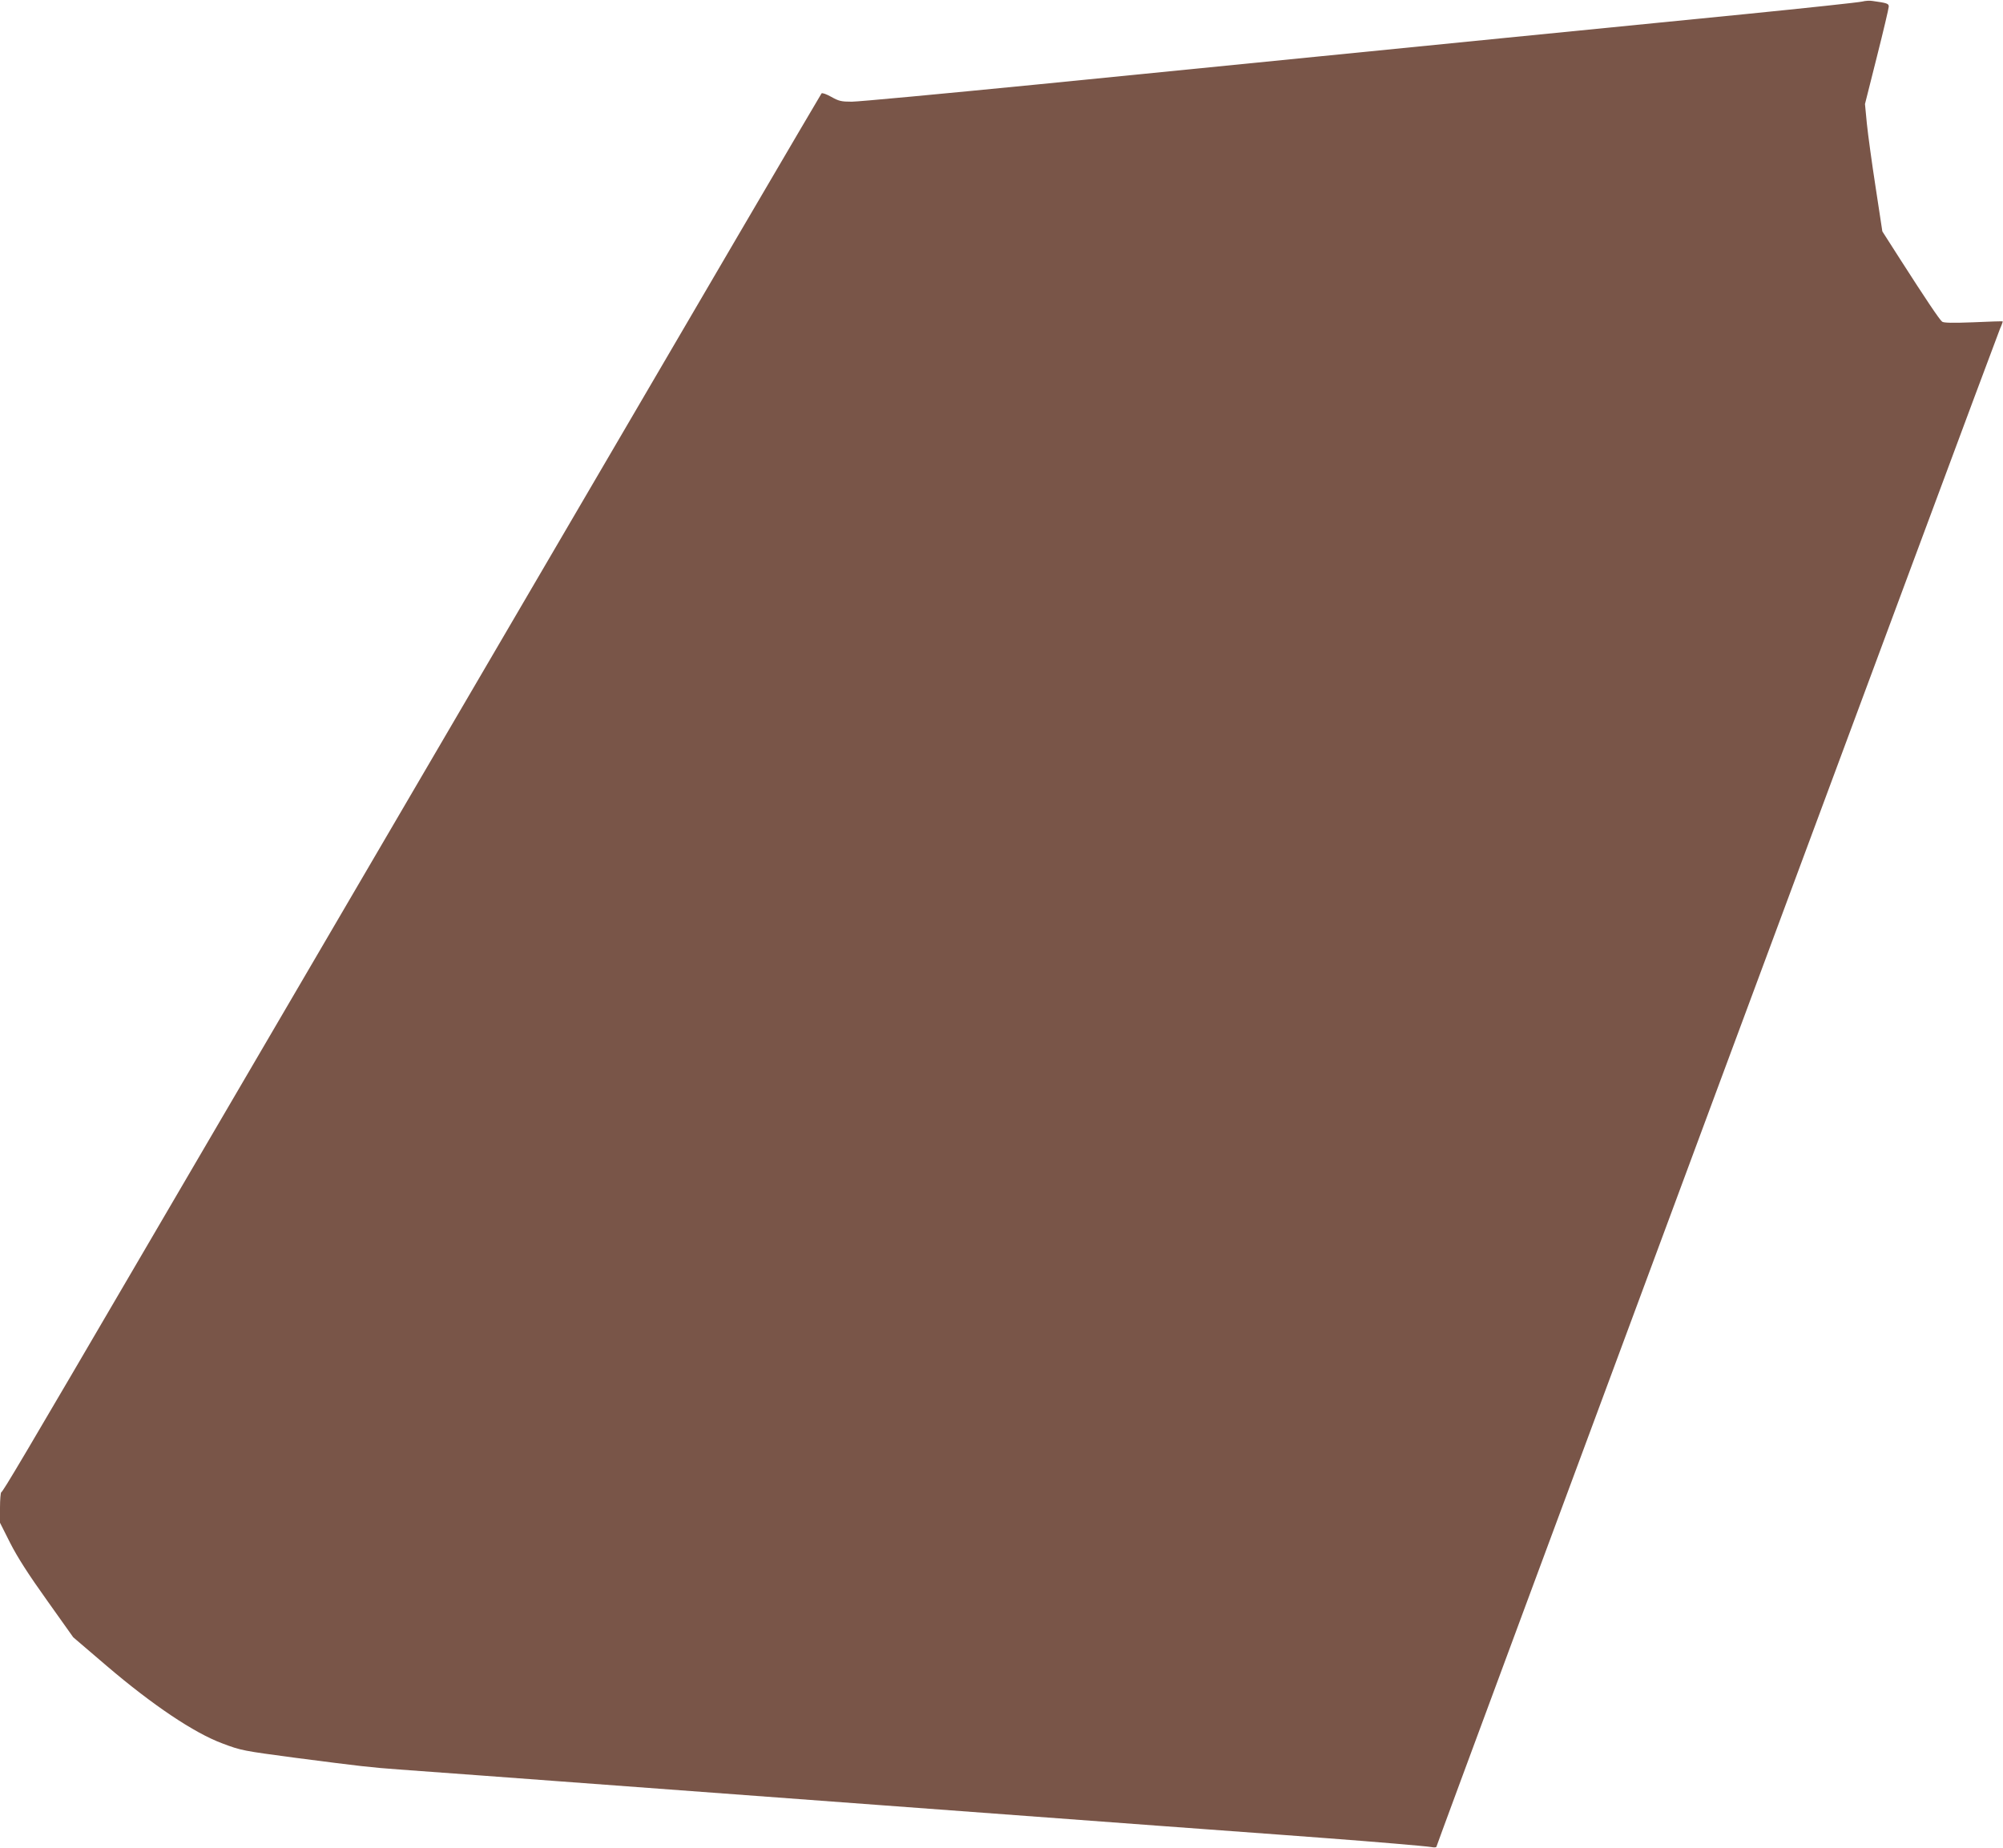<?xml version="1.0" standalone="no"?>
<!DOCTYPE svg PUBLIC "-//W3C//DTD SVG 20010904//EN"
 "http://www.w3.org/TR/2001/REC-SVG-20010904/DTD/svg10.dtd">
<svg version="1.0" xmlns="http://www.w3.org/2000/svg"
 width="1280pt" height="1181pt" viewBox="0 0 1280 1181"
 preserveAspectRatio="xMidYMid meet">
<g transform="translate(0,1181) scale(0.1,-0.1)"
fill="#795548" stroke="none">
<path d="M11900 11800 c-19 -5 -354 -41 -745 -80 -668 -66 -1949 -193 -4528
-450 -609 -60 -1142 -110 -1184 -110 -67 0 -83 4 -131 31 -30 17 -58 27 -62
22 -4 -4 -808 -1376 -1785 -3048 -978 -1672 -2111 -3609 -2518 -4305 -812
-1389 -927 -1583 -939 -1588 -4 -2 -8 -47 -8 -99 l0 -96 66 -131 c47 -92 117
-201 235 -366 l167 -235 214 -183 c293 -250 558 -428 738 -495 121 -46 135
-48 465 -92 424 -55 485 -62 665 -75 149 -11 300 -22 545 -40 77 -6 1229 -91
2560 -190 1331 -99 2481 -184 2555 -189 74 -6 200 -15 280 -21 281 -21 625
-50 658 -56 19 -4 32 -2 32 4 0 12 3572 9634 3601 9701 11 24 18 45 17 47 -2
1 -86 -1 -188 -6 -131 -5 -189 -4 -199 4 -17 13 -110 152 -265 394 l-117 183
-43 282 c-24 155 -49 338 -56 407 l-12 125 76 302 c42 166 76 311 76 321 0 19
-10 23 -105 36 -16 3 -46 1 -65 -4z"/>
</g>
</svg>
